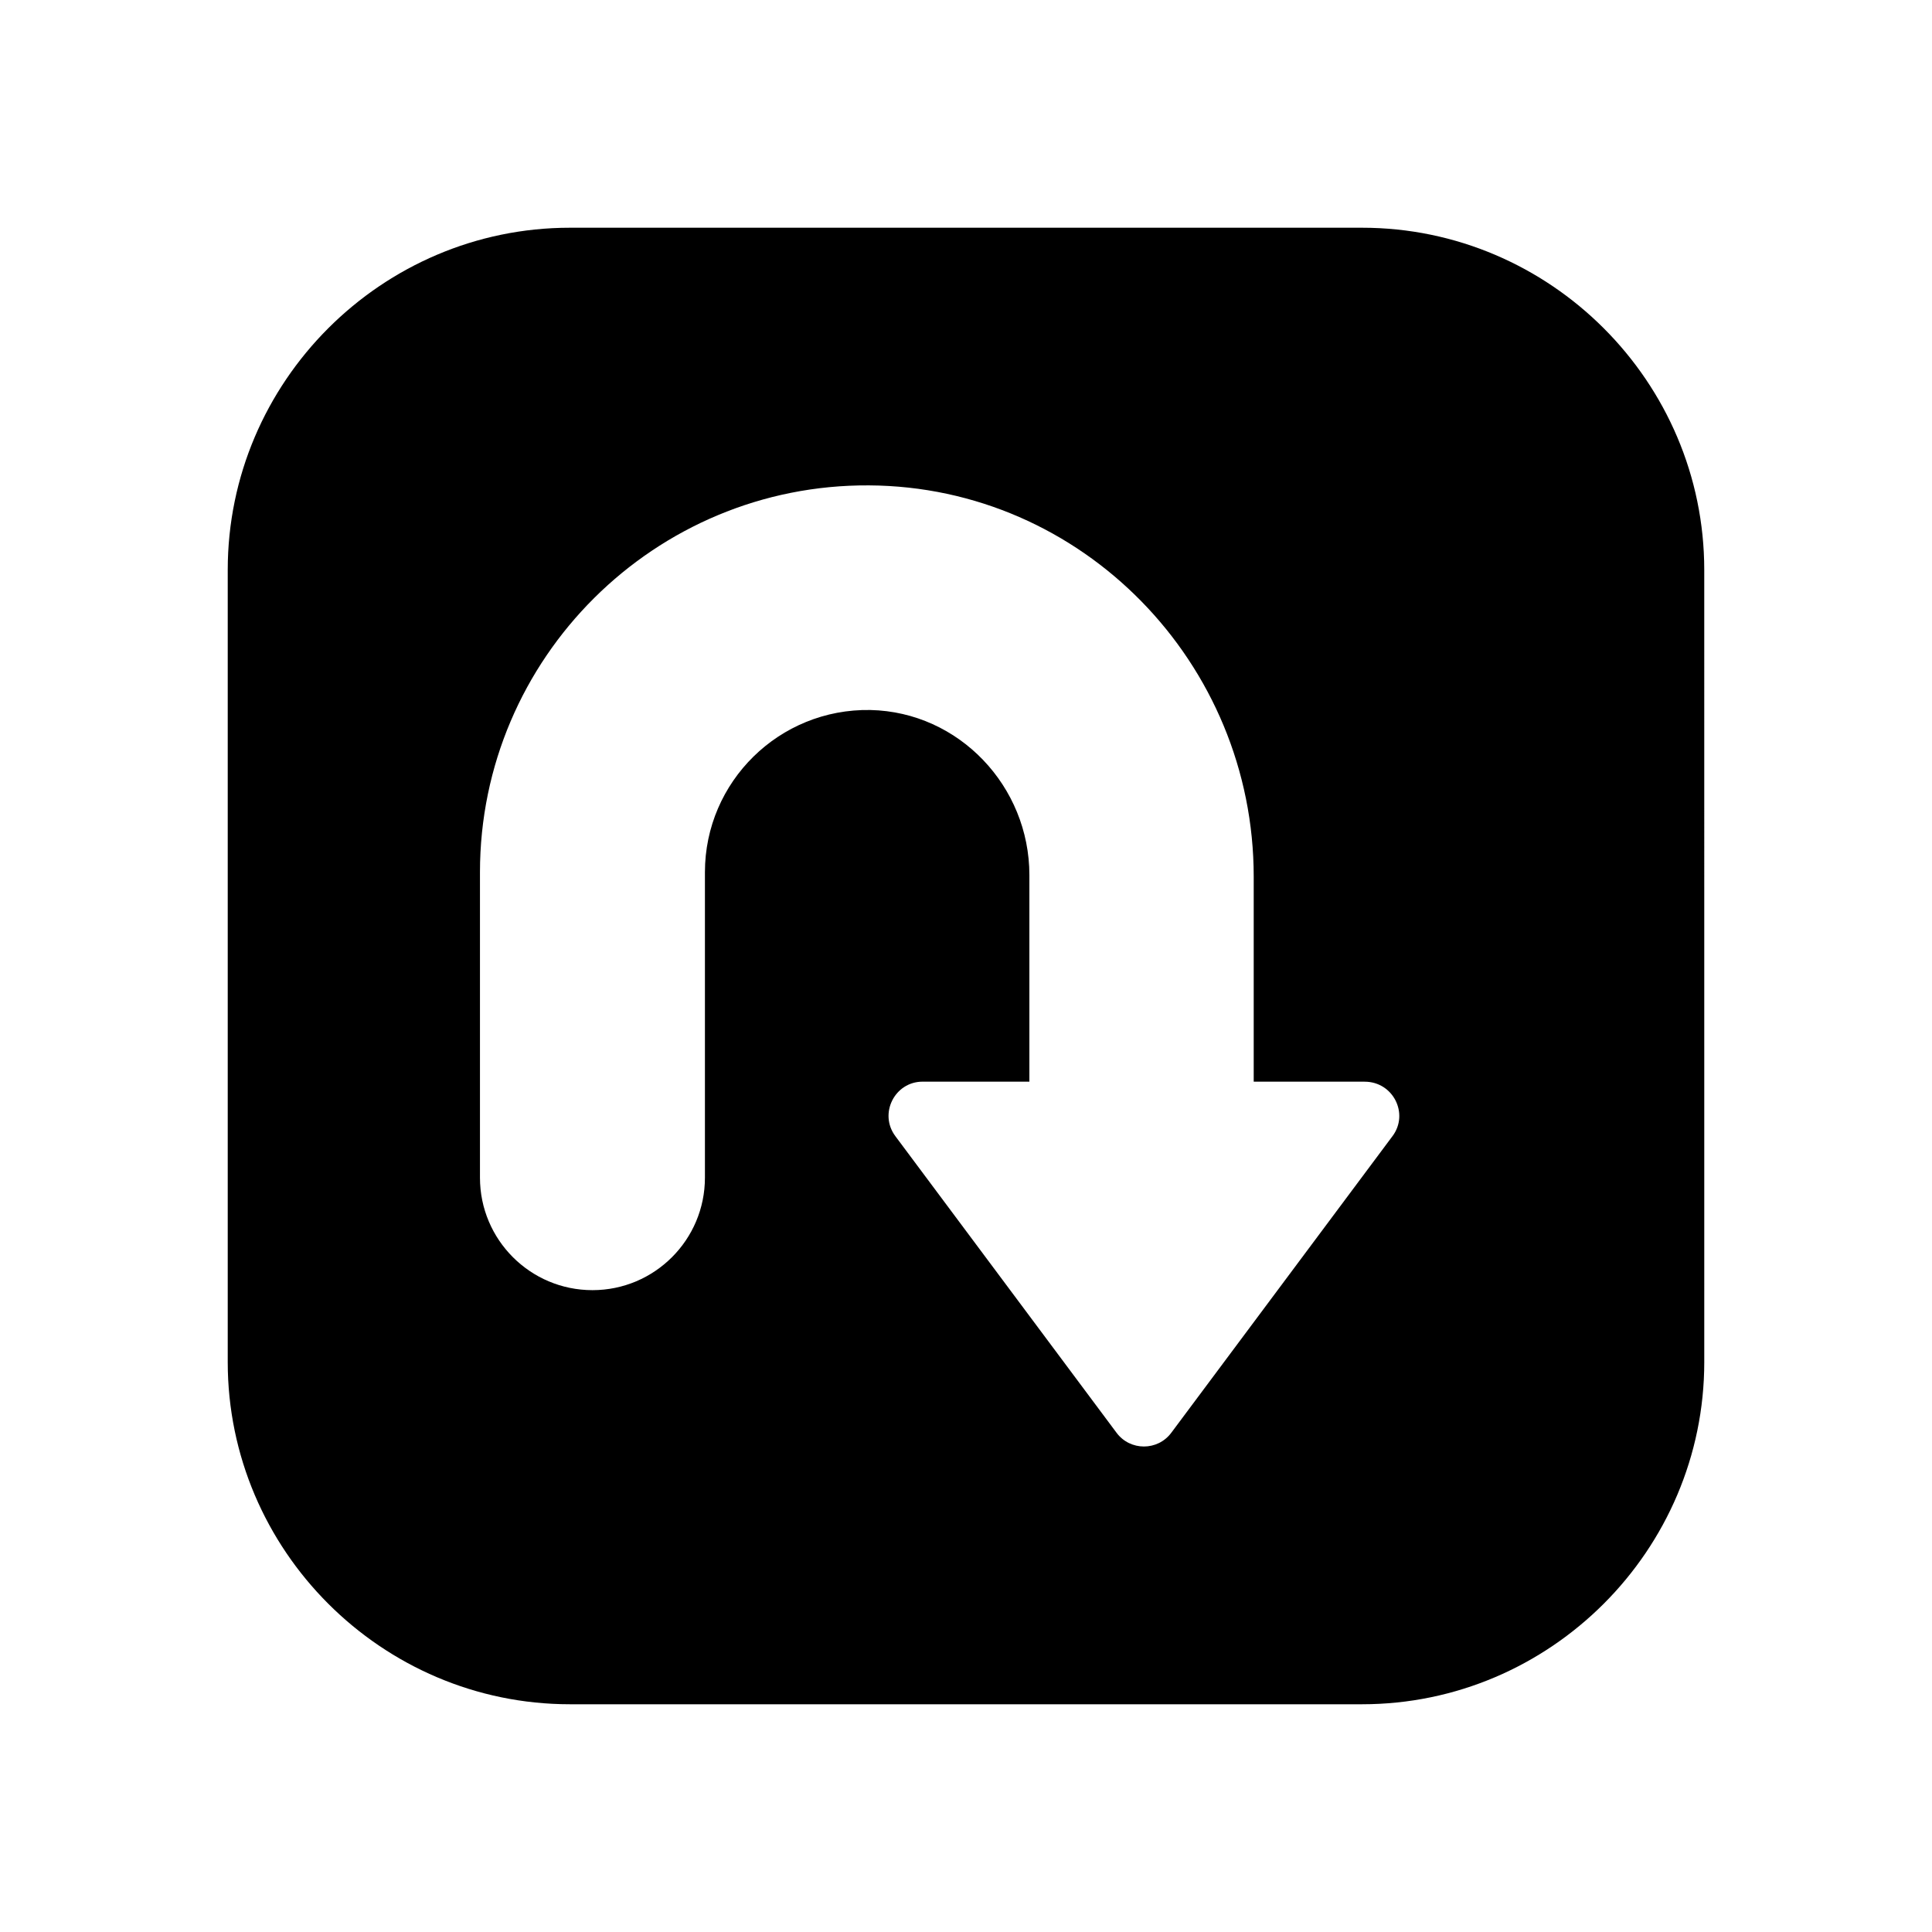 <?xml version="1.0" encoding="UTF-8"?>
<!-- The Best Svg Icon site in the world: iconSvg.co, Visit us! https://iconsvg.co -->
<svg fill="#000000" width="800px" height="800px" version="1.1" viewBox="144 144 512 512" xmlns="http://www.w3.org/2000/svg">
 <path d="m504.96 204.35h-209.92c-49.879 0-90.688 40.809-90.688 90.688v209.92c0 49.879 40.809 90.688 90.688 90.688h209.92c49.879 0 90.688-40.809 90.688-90.688l-0.004-209.92c0-49.879-40.809-90.688-90.688-90.688zm8.062 240.74-58.609 78.594c-3.609 4.871-10.914 4.871-14.527 0l-58.609-78.594c-4.449-5.961-0.168-14.441 7.223-14.441h28.297v-54.746c0-23.512-18.641-43.242-42.152-43.746-24.098-0.418-43.832 18.977-43.832 42.992v80.945c0 16.457-13.352 29.809-29.809 29.809s-29.809-13.352-29.809-29.809v-80.945c0-56.762 46.352-102.86 103.11-102.52 56.594 0.336 101.94 47.105 101.94 103.7v54.328h29.391c7.555-0.004 11.836 8.477 7.387 14.438z"/>
</svg>